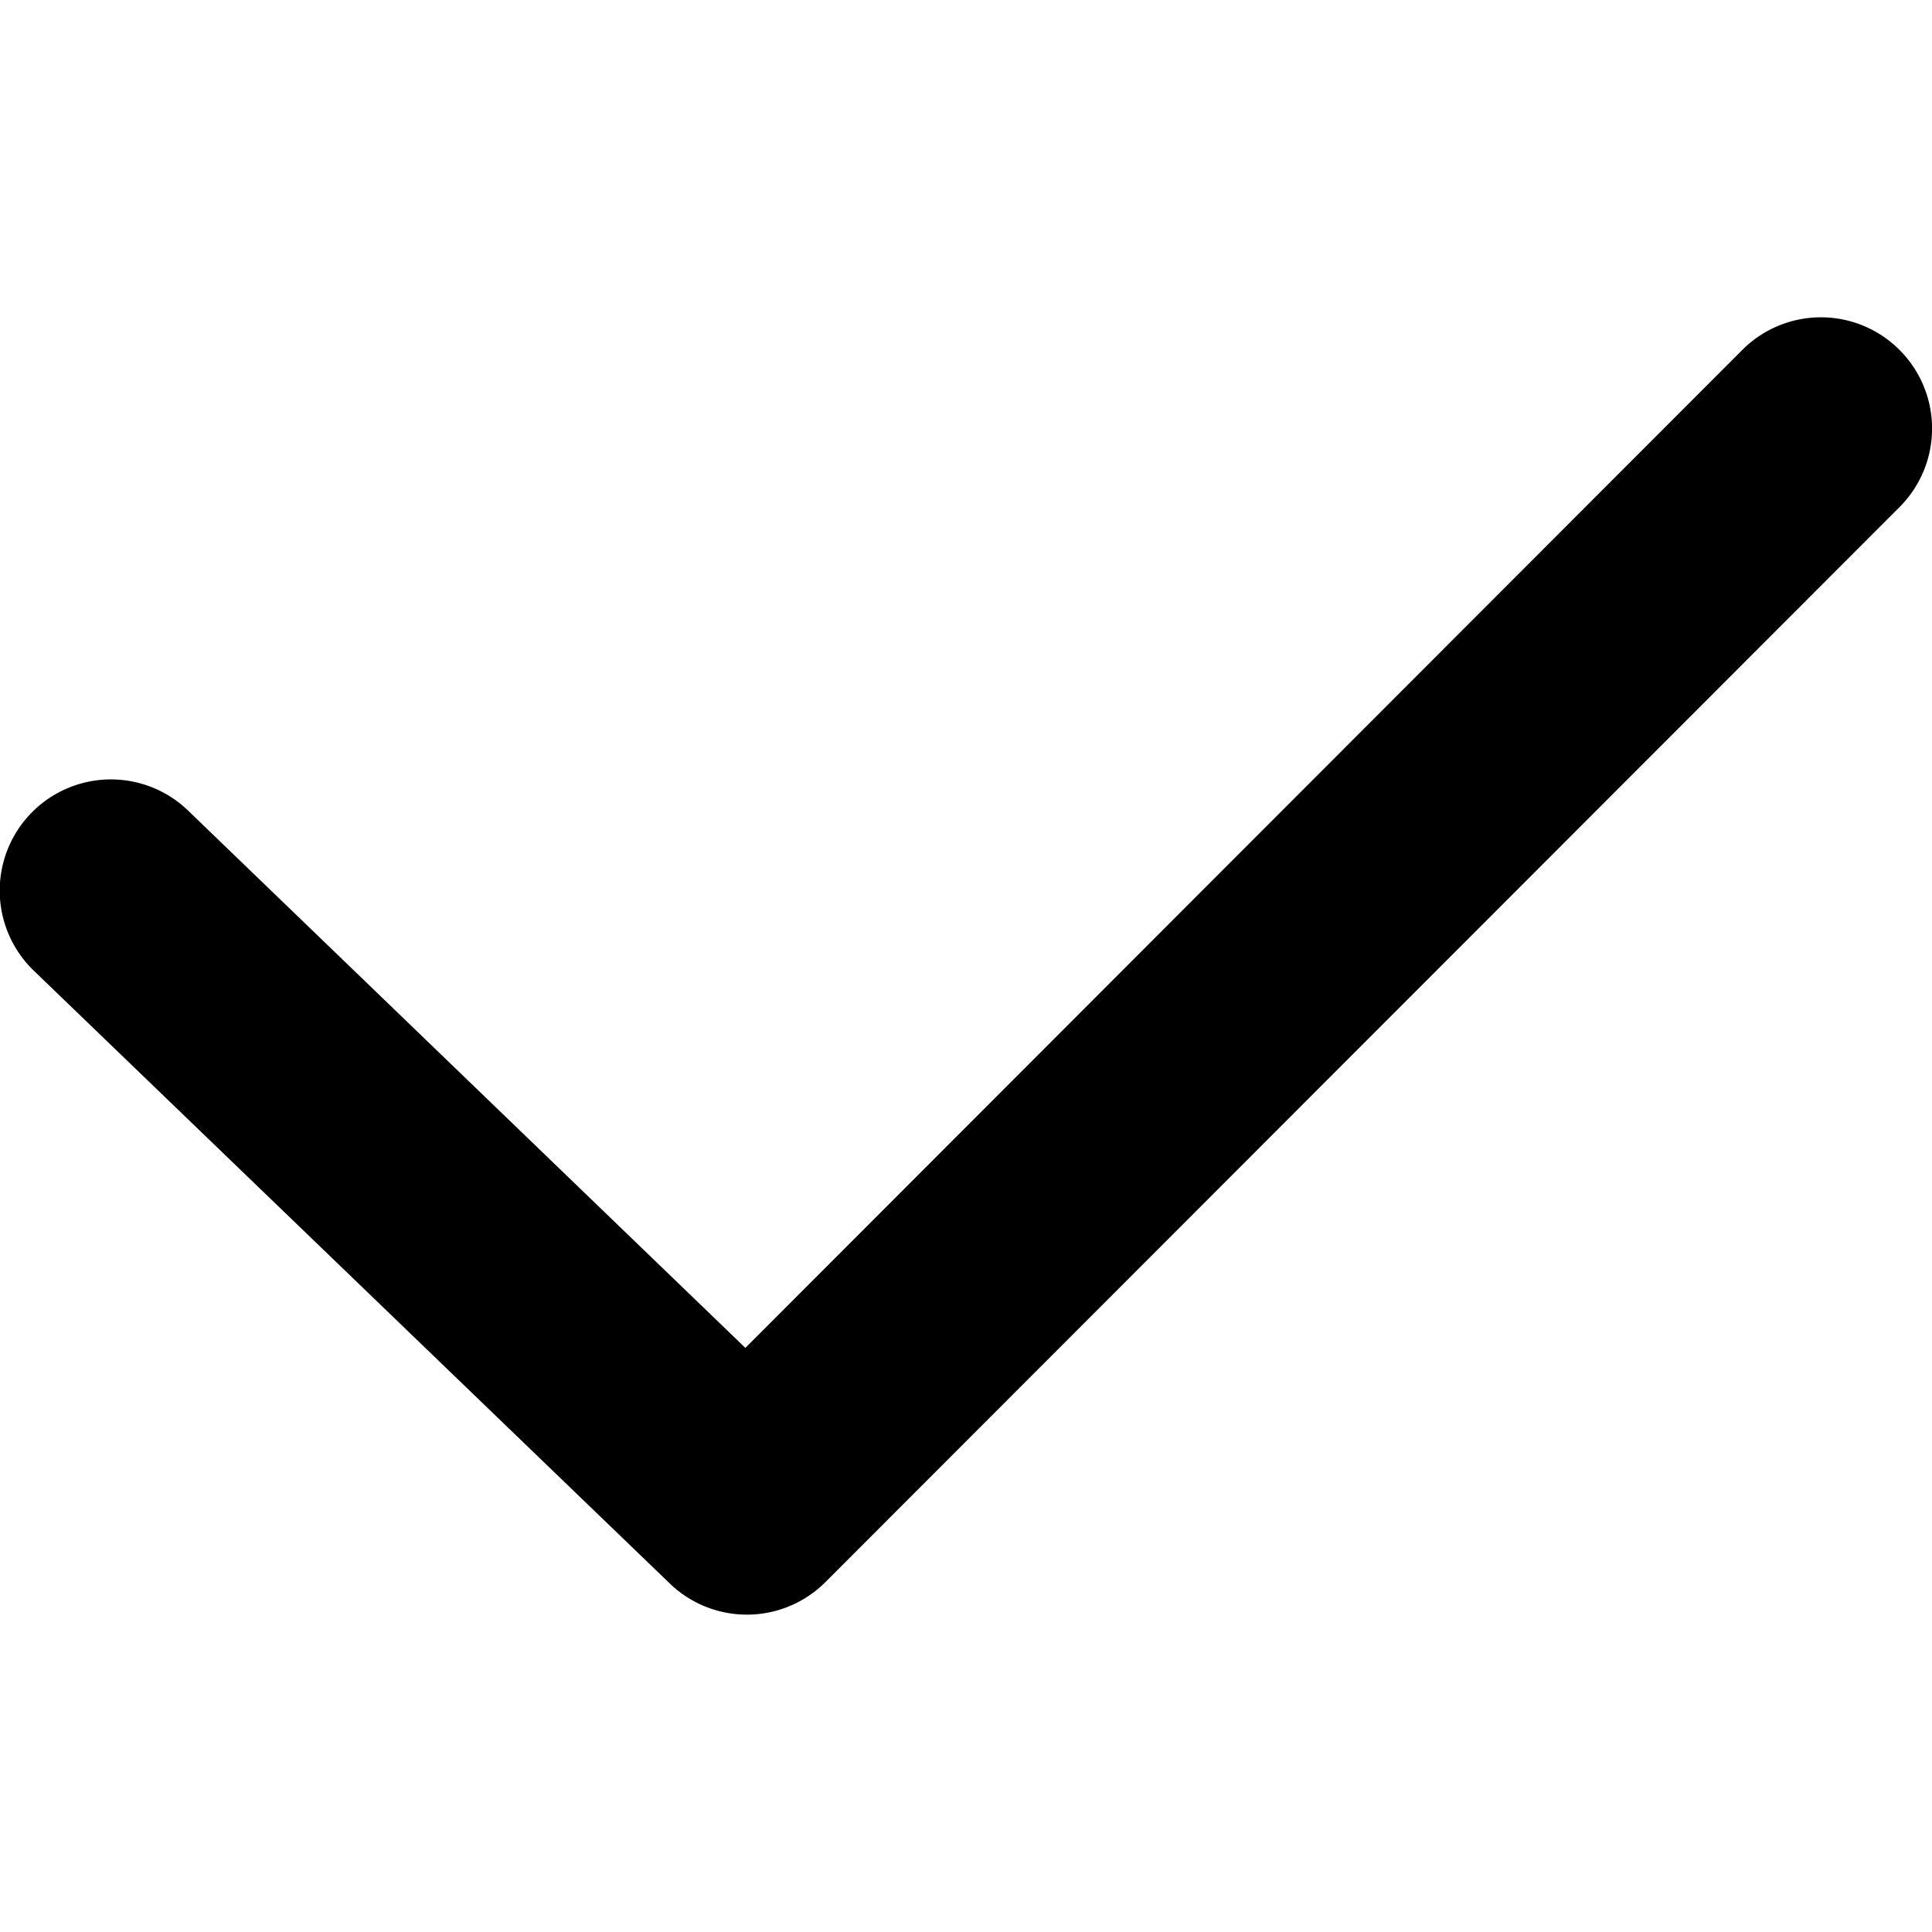 <svg xmlns="http://www.w3.org/2000/svg" viewBox="0 0 150 150"><path d="M147.47,27.16a8.62,8.62,0,0,0-12.19,0L57.87,104.65,14.61,62.94a8.62,8.62,0,0,0-12,12.41L52,122.94a8.62,8.62,0,0,0,12.09-.11l83.4-83.47A8.63,8.63,0,0,0,147.47,27.16Z"/></svg>
